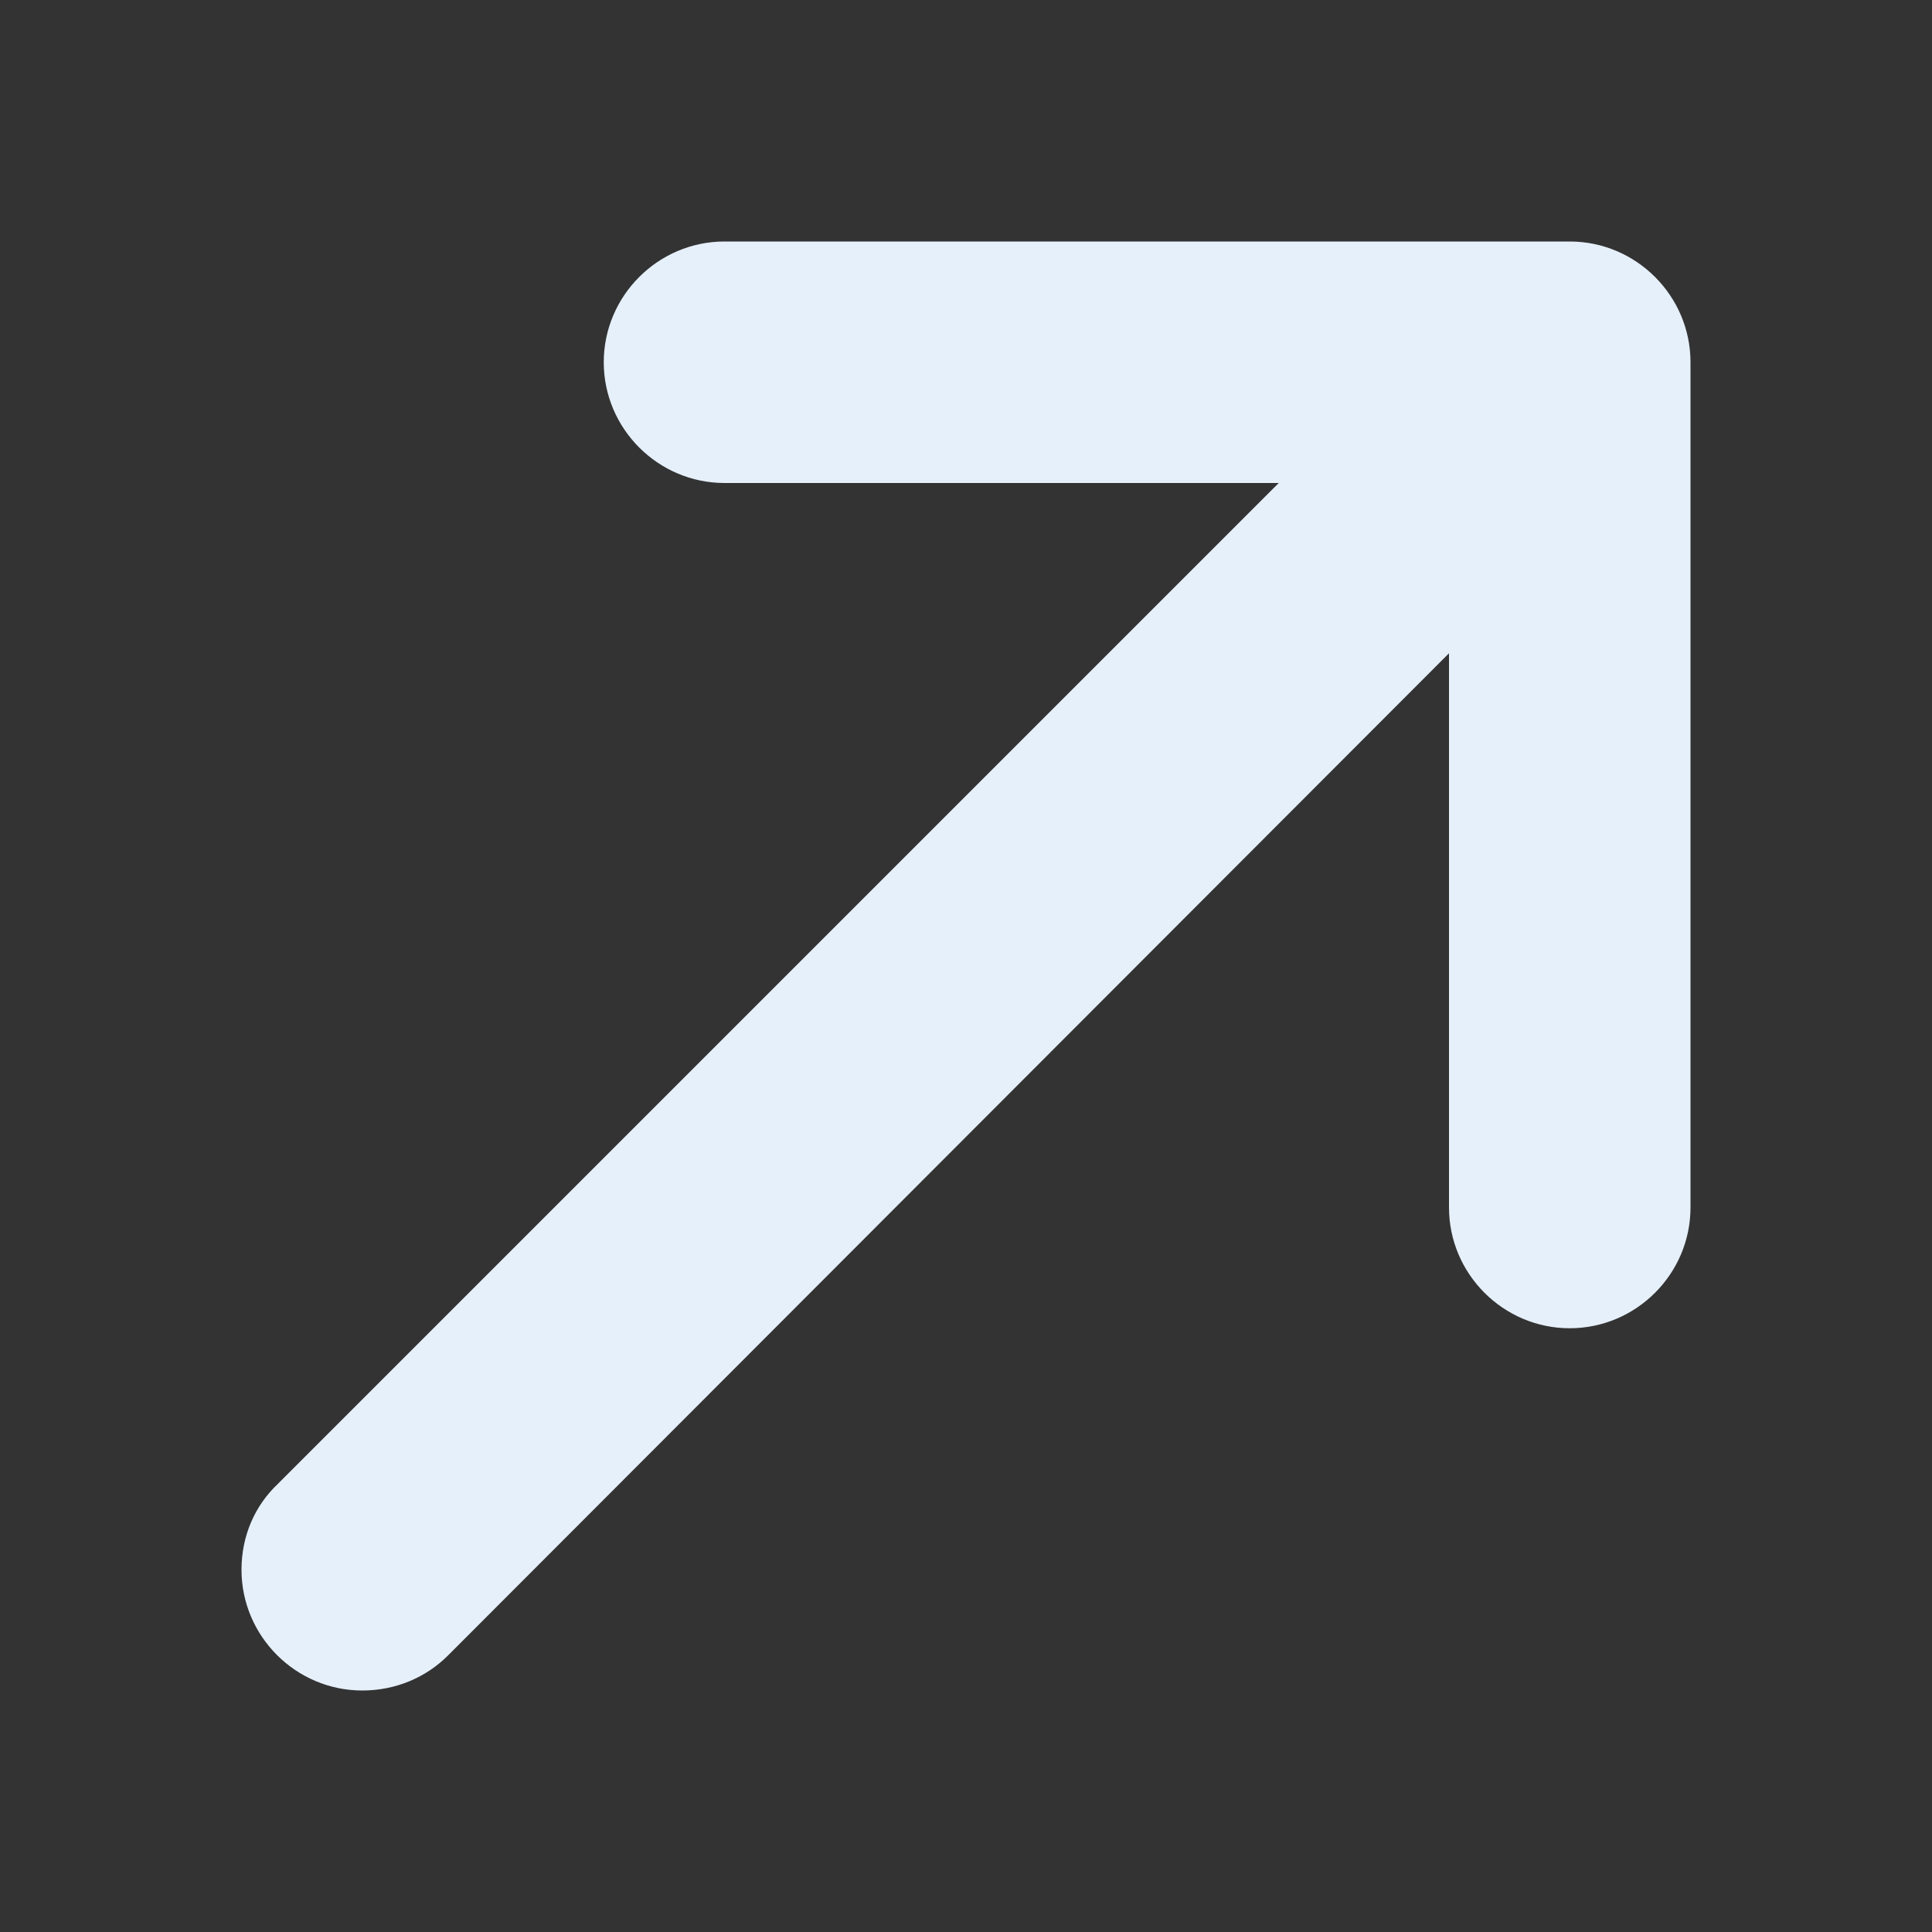 <svg width="24" height="24" viewBox="0 0 24 24" fill="none" xmlns="http://www.w3.org/2000/svg">
<rect x="0" y="0" width="24" height="24" fill="#333333" stroke="none"/>
<path fill-rule="evenodd" clip-rule="evenodd" d="M19.5 3H9C8.175 3 7.5 3.675 7.5 4.5C7.5 5.325 8.175 6 9 6H15.885L3.45 18.435C3.165 18.705 3 19.08 3 19.5C3 20.325 3.675 21 4.5 21C4.92 21 5.295 20.835 5.565 20.565L18 8.115V15C18 15.825 18.675 16.5 19.5 16.5C20.325 16.5 21 15.825 21 15V4.5C21 3.675 20.325 3 19.5 3Z" fill="#E6F0FA"/>
</svg>
